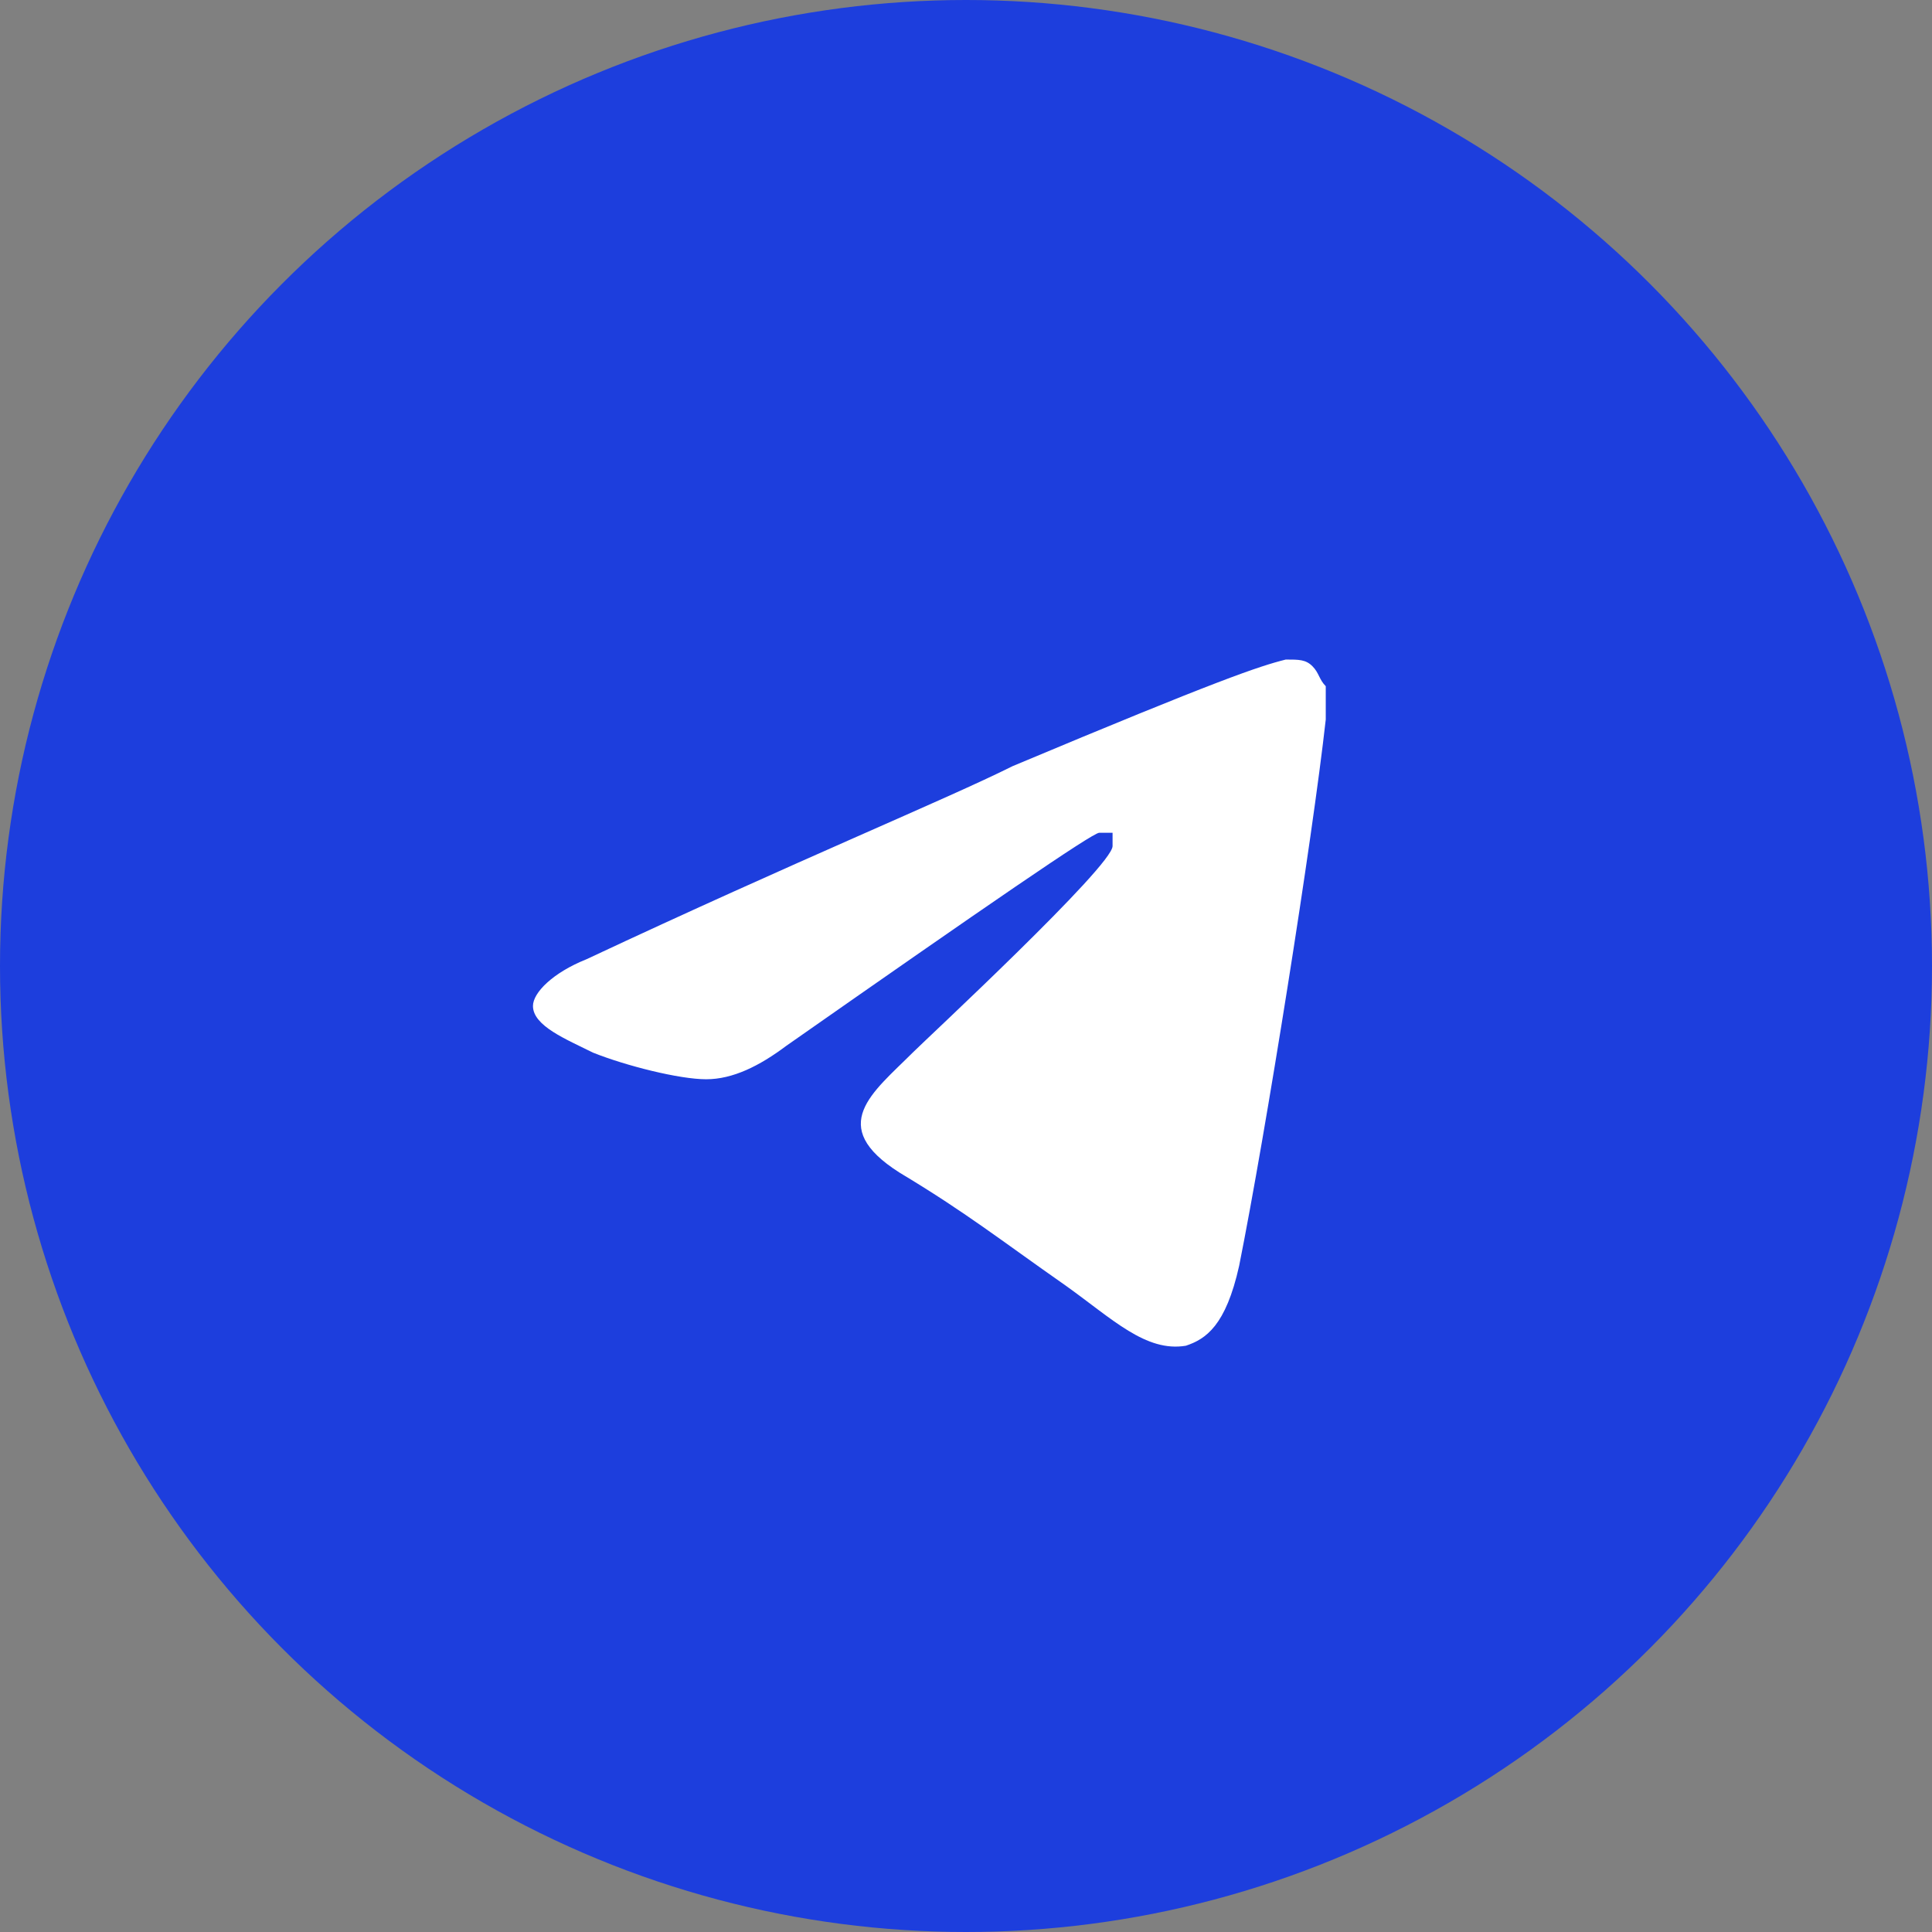 <?xml version="1.0" encoding="UTF-8"?> <svg xmlns="http://www.w3.org/2000/svg" xmlns:xlink="http://www.w3.org/1999/xlink" version="1.1" id="Слой_1" x="0px" y="0px" viewBox="0 0 29 29" style="enable-background:new 0 0 29 29;" xml:space="preserve"><rect x="0" y="0" width="29" height="29" fill="#808080" stroke="none"/> <style type="text/css"> .st0{clip-path:url(#SVGID_00000057149528989175175470000006551246435515370940_);} .st1{fill:#1D3EDD;} .st2{fill-rule:evenodd;clip-rule:evenodd;fill:#FFFFFF;} </style> <g> <defs> <rect id="SVGID_1_" width="29" height="29"></rect> </defs> <clipPath id="SVGID_00000013185352280154162670000001063187818395441832_"> <use xlink:href="#SVGID_1_" style="overflow:visible;"></use> </clipPath> <g style="clip-path:url(#SVGID_00000013185352280154162670000001063187818395441832_);"> <circle class="st1" cx="14.5" cy="14.5" r="14.5"></circle> <path class="st2" d="M8.8,14.4c3.2-1.5,5.4-2.4,6.4-2.9c3.1-1.3,3.7-1.5,4.1-1.6c0.2,0,0.3,0,0.4,0.1c0.1,0.1,0.1,0.2,0.2,0.3 c0,0.1,0,0.3,0,0.5c-0.2,1.8-0.9,6.2-1.3,8.2c-0.2,0.9-0.5,1.1-0.8,1.2c-0.6,0.1-1.1-0.4-1.8-0.9c-1-0.7-1.5-1.1-2.5-1.7 c-1.1-0.7-0.4-1.2,0.2-1.8c0.2-0.2,3-2.8,3-3.1c0,0,0-0.1,0-0.1c0,0,0-0.1,0-0.1c0,0-0.1,0-0.1,0c0,0-0.1,0-0.1,0 c-0.1,0-1.7,1.1-4.7,3.2c-0.4,0.3-0.8,0.5-1.2,0.5c-0.4,0-1.2-0.2-1.7-0.4C8.5,15.6,8,15.4,8,15.1C8,14.9,8.3,14.6,8.8,14.4z"></path> </g> </g> </svg> 